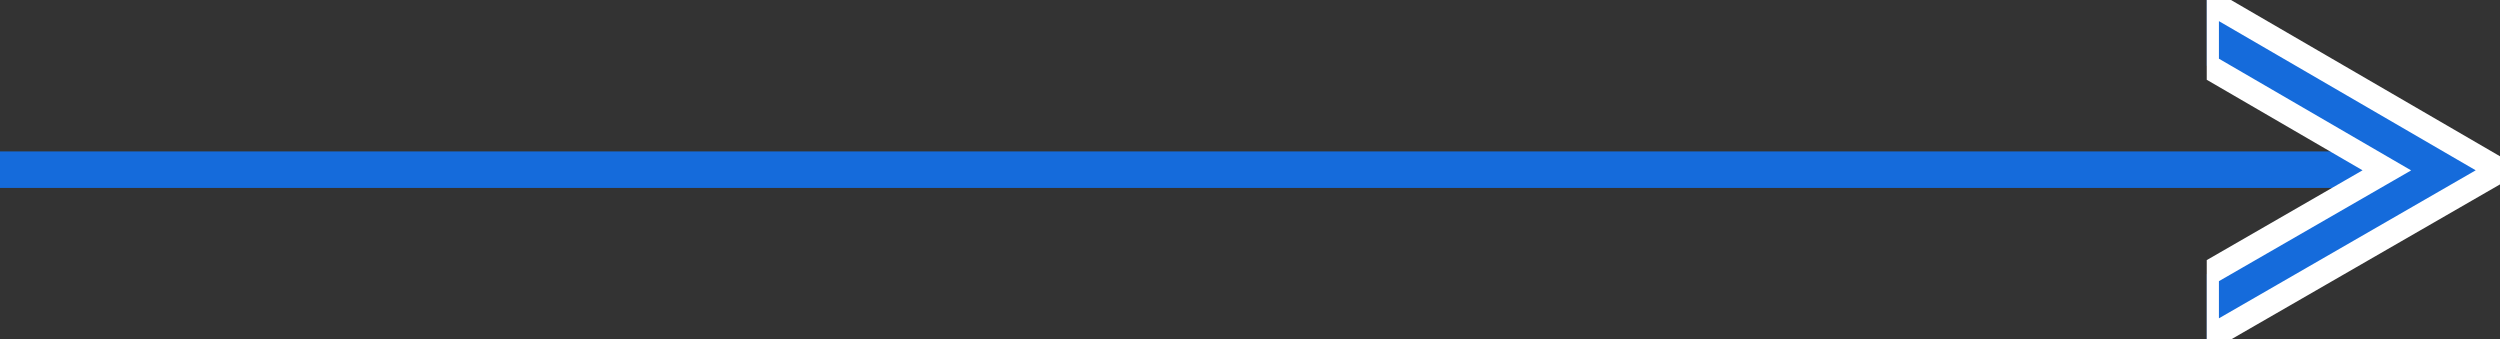 <?xml version="1.0" encoding="UTF-8"?>
<svg xmlns="http://www.w3.org/2000/svg" xmlns:xlink="http://www.w3.org/1999/xlink" width="205.463" height="27.889" viewBox="0 0 205.463 27.889">
  <rect x="0" y="0" width="205.463" height="27.889" fill="#333333" stroke="none"/>
  <defs>
    <clipPath id="clip-path">
      <rect id="Rectangle_284" data-name="Rectangle 284" width="27.889" height="24.101" fill="#156bdb" stroke="#fff" stroke-width="2"></rect>
    </clipPath>
  </defs>
  <g id="Group_94" data-name="Group 94" transform="translate(-214 -2810.555)">
    <rect id="Rectangle_308" data-name="Rectangle 308" width="203" height="3" transform="translate(214 2823)" fill="#156bdb"></rect>
    <g id="Group_92" data-name="Group 92" transform="translate(419.463 2810.555) rotate(90)">
      <g id="Group_84" data-name="Group 84" clip-path="url(#clip-path)">
        <g id="Group_83" data-name="Group 83" style="isolation: isolate">
          <g id="Group_82" data-name="Group 82">
            <g id="Group_81" data-name="Group 81" clip-path="url(#clip-path)">
              <path id="Path_156" data-name="Path 156" d="M14,0,0,24.1H5.4L14,9.3l8.53,14.8h5.362Z" fill="#156bdb" stroke="#fff" stroke-width="2"></path>
            </g>
          </g>
        </g>
      </g>
    </g>
  </g>
</svg>
